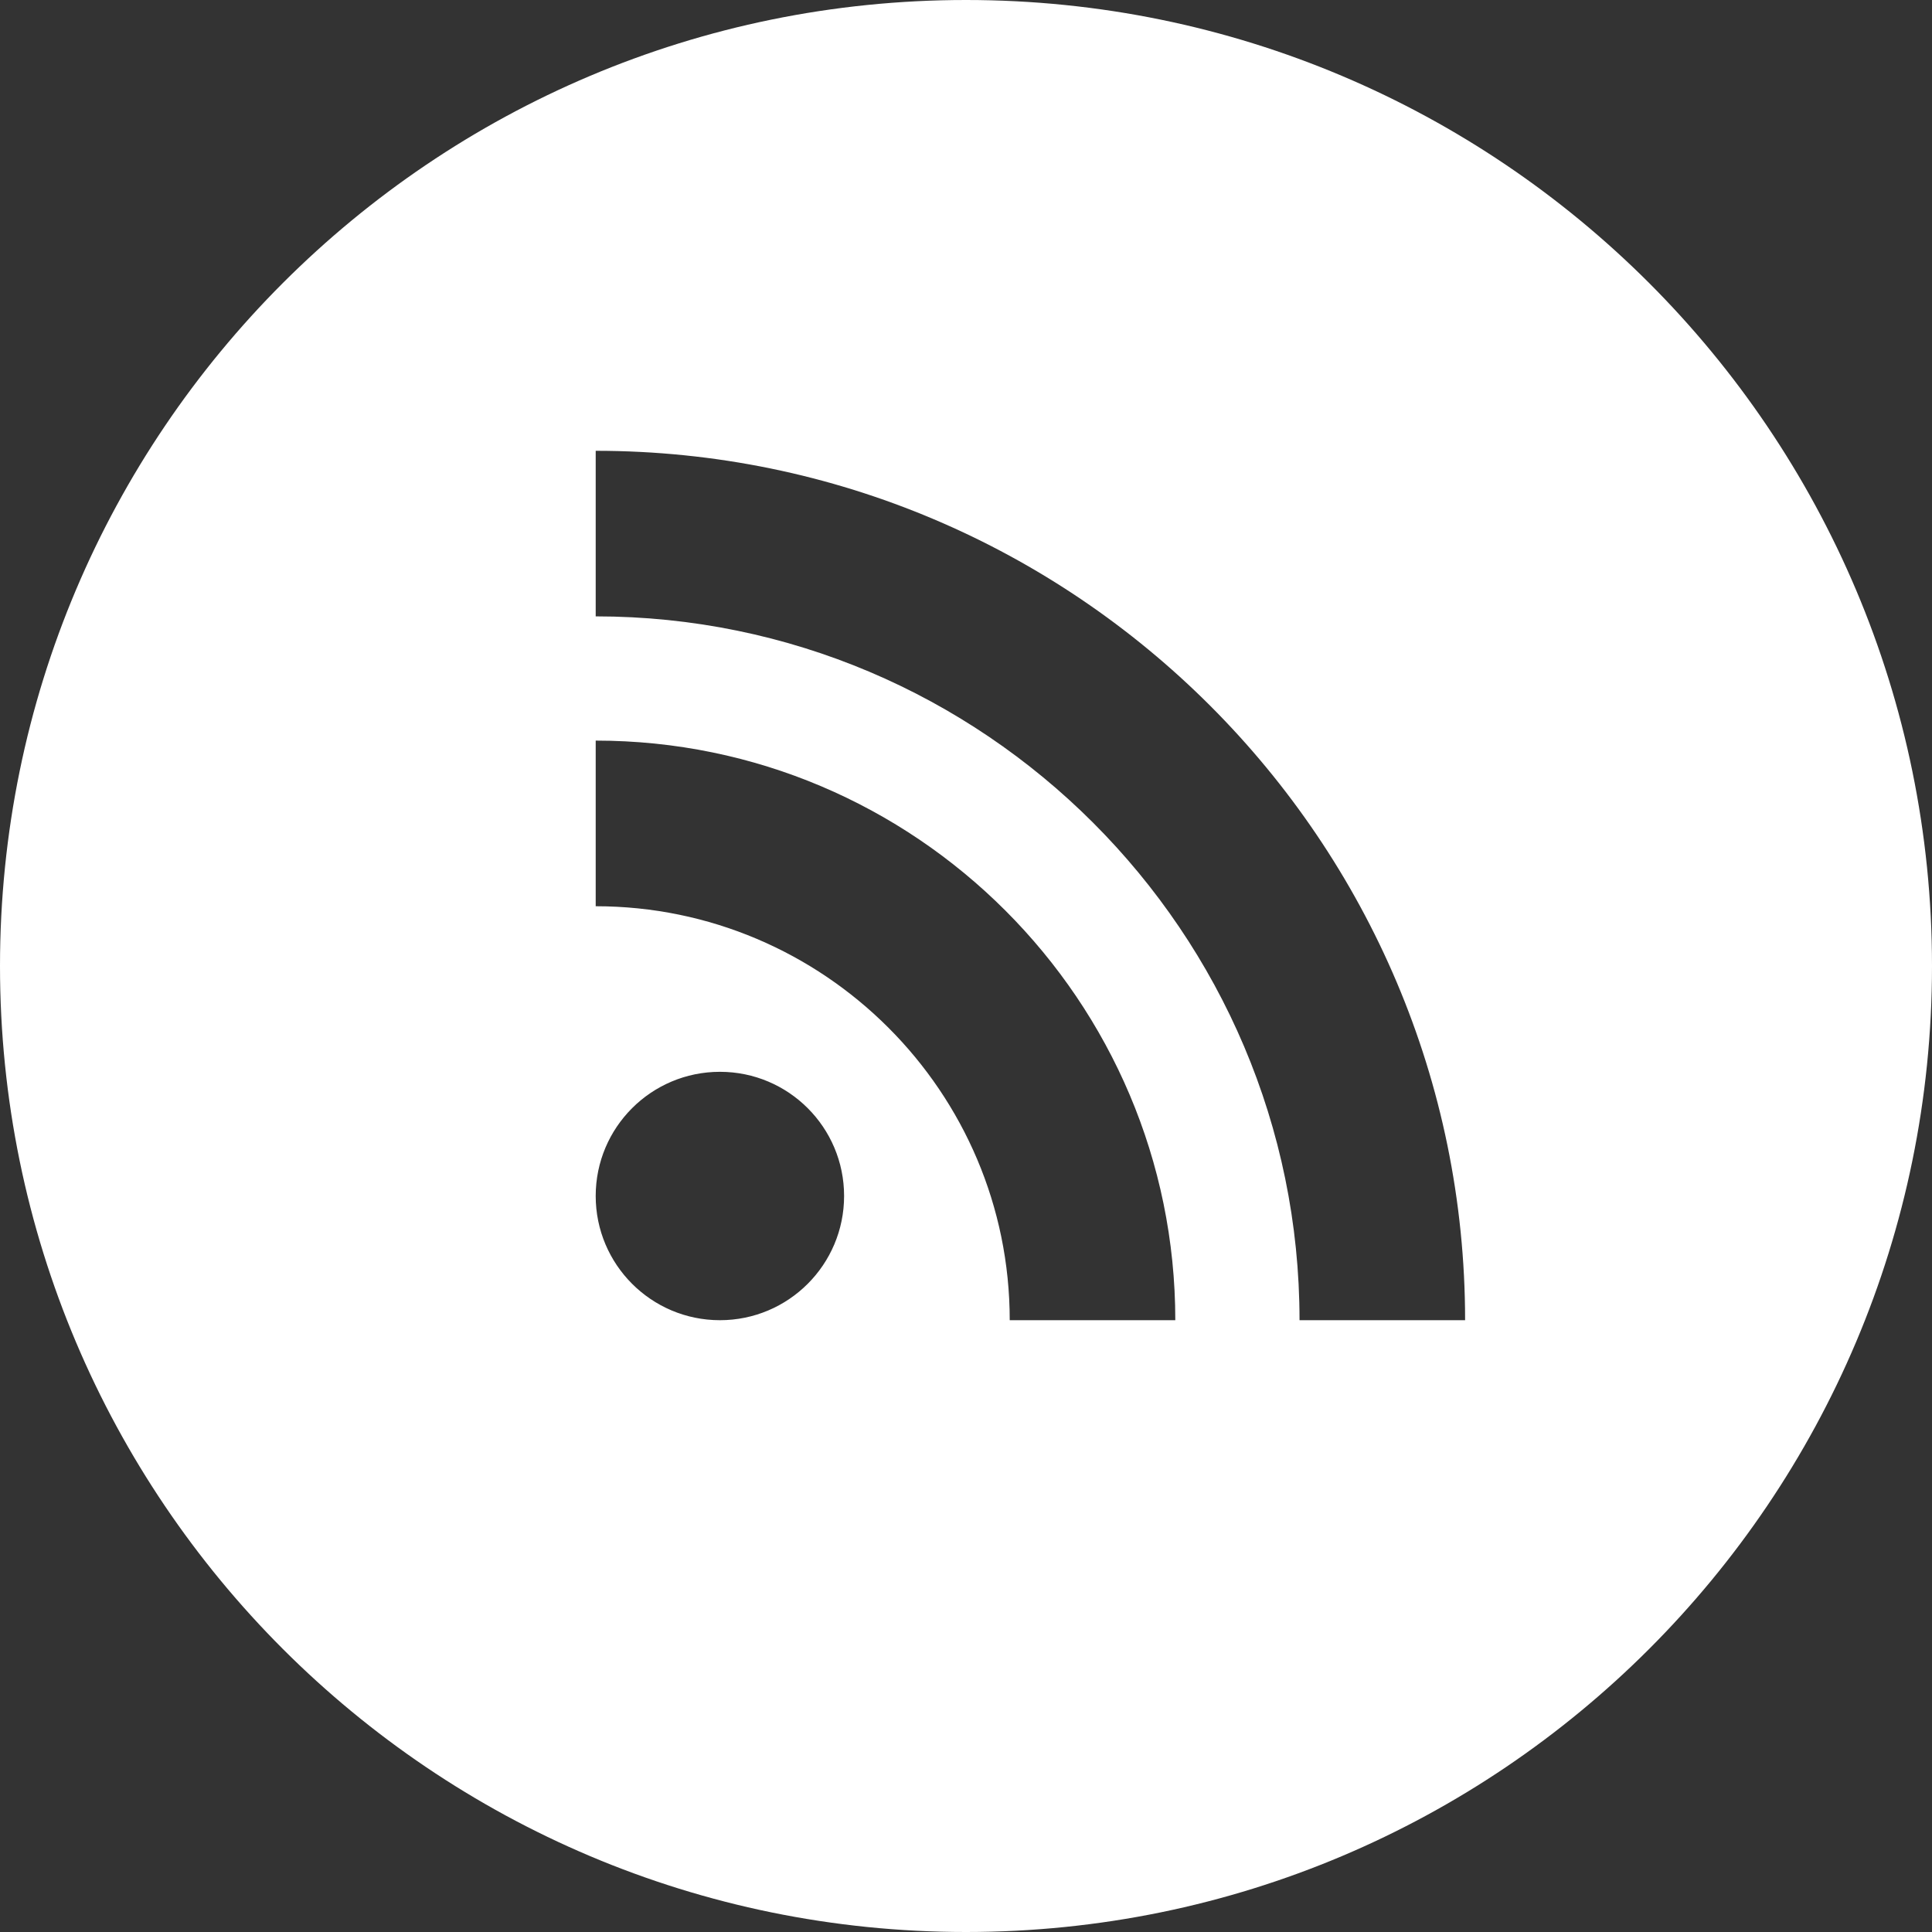 <?xml version="1.0" encoding="UTF-8"?>
<svg width="30px" height="30px" viewBox="0 0 30 30" version="1.1" xmlns="http://www.w3.org/2000/svg" xmlns:xlink="http://www.w3.org/1999/xlink">
    <rect x="0" y="0" width="30" height="30" fill="#333333" stroke="none"/>
    <!-- Generator: Sketch 47 (45396) - http://www.bohemiancoding.com/sketch -->
    <title>RSS</title>
    <desc>Created with Sketch.</desc>
    <defs></defs>
    <g id="Design" stroke="none" stroke-width="1" fill="none" fill-rule="evenodd">
        <g id="V3-3" transform="translate(-1331, -10)" fill="#FFFFFF">
            <g id="header/big-header">
                <g id="Group-11">
                    <g id="R" transform="translate(1013, 10)">
                        <g id="RSS" transform="translate(318, 0)">
                            <path d="M0,15 C0,6.716 6.716,0 15,0 C23.284,0 30,6.716 30,15 C30,23.284 23.284,30 15,30 C6.716,30 0,23.284 0,15 Z M9.25,18.571 C9.25,19.636 10.114,20.5 11.179,20.5 C12.244,20.5 13.107,19.636 13.107,18.571 C13.107,17.506 12.244,16.643 11.179,16.643 C10.114,16.643 9.25,17.506 9.25,18.571 Z M22.75,20.5 C22.75,13.056 16.694,7 9.25,7 L9.25,9.571 C15.276,9.571 20.179,14.474 20.179,20.5 L22.75,20.5 Z M18.25,20.5 C18.25,15.537 14.213,11.5 9.25,11.5 L9.25,14.072 C12.795,14.072 15.679,16.955 15.679,20.5 L18.25,20.5 Z" id="Combined-Shape"></path>
                        </g>
                    </g>
                </g>
            </g>
        </g>
    </g>
</svg>